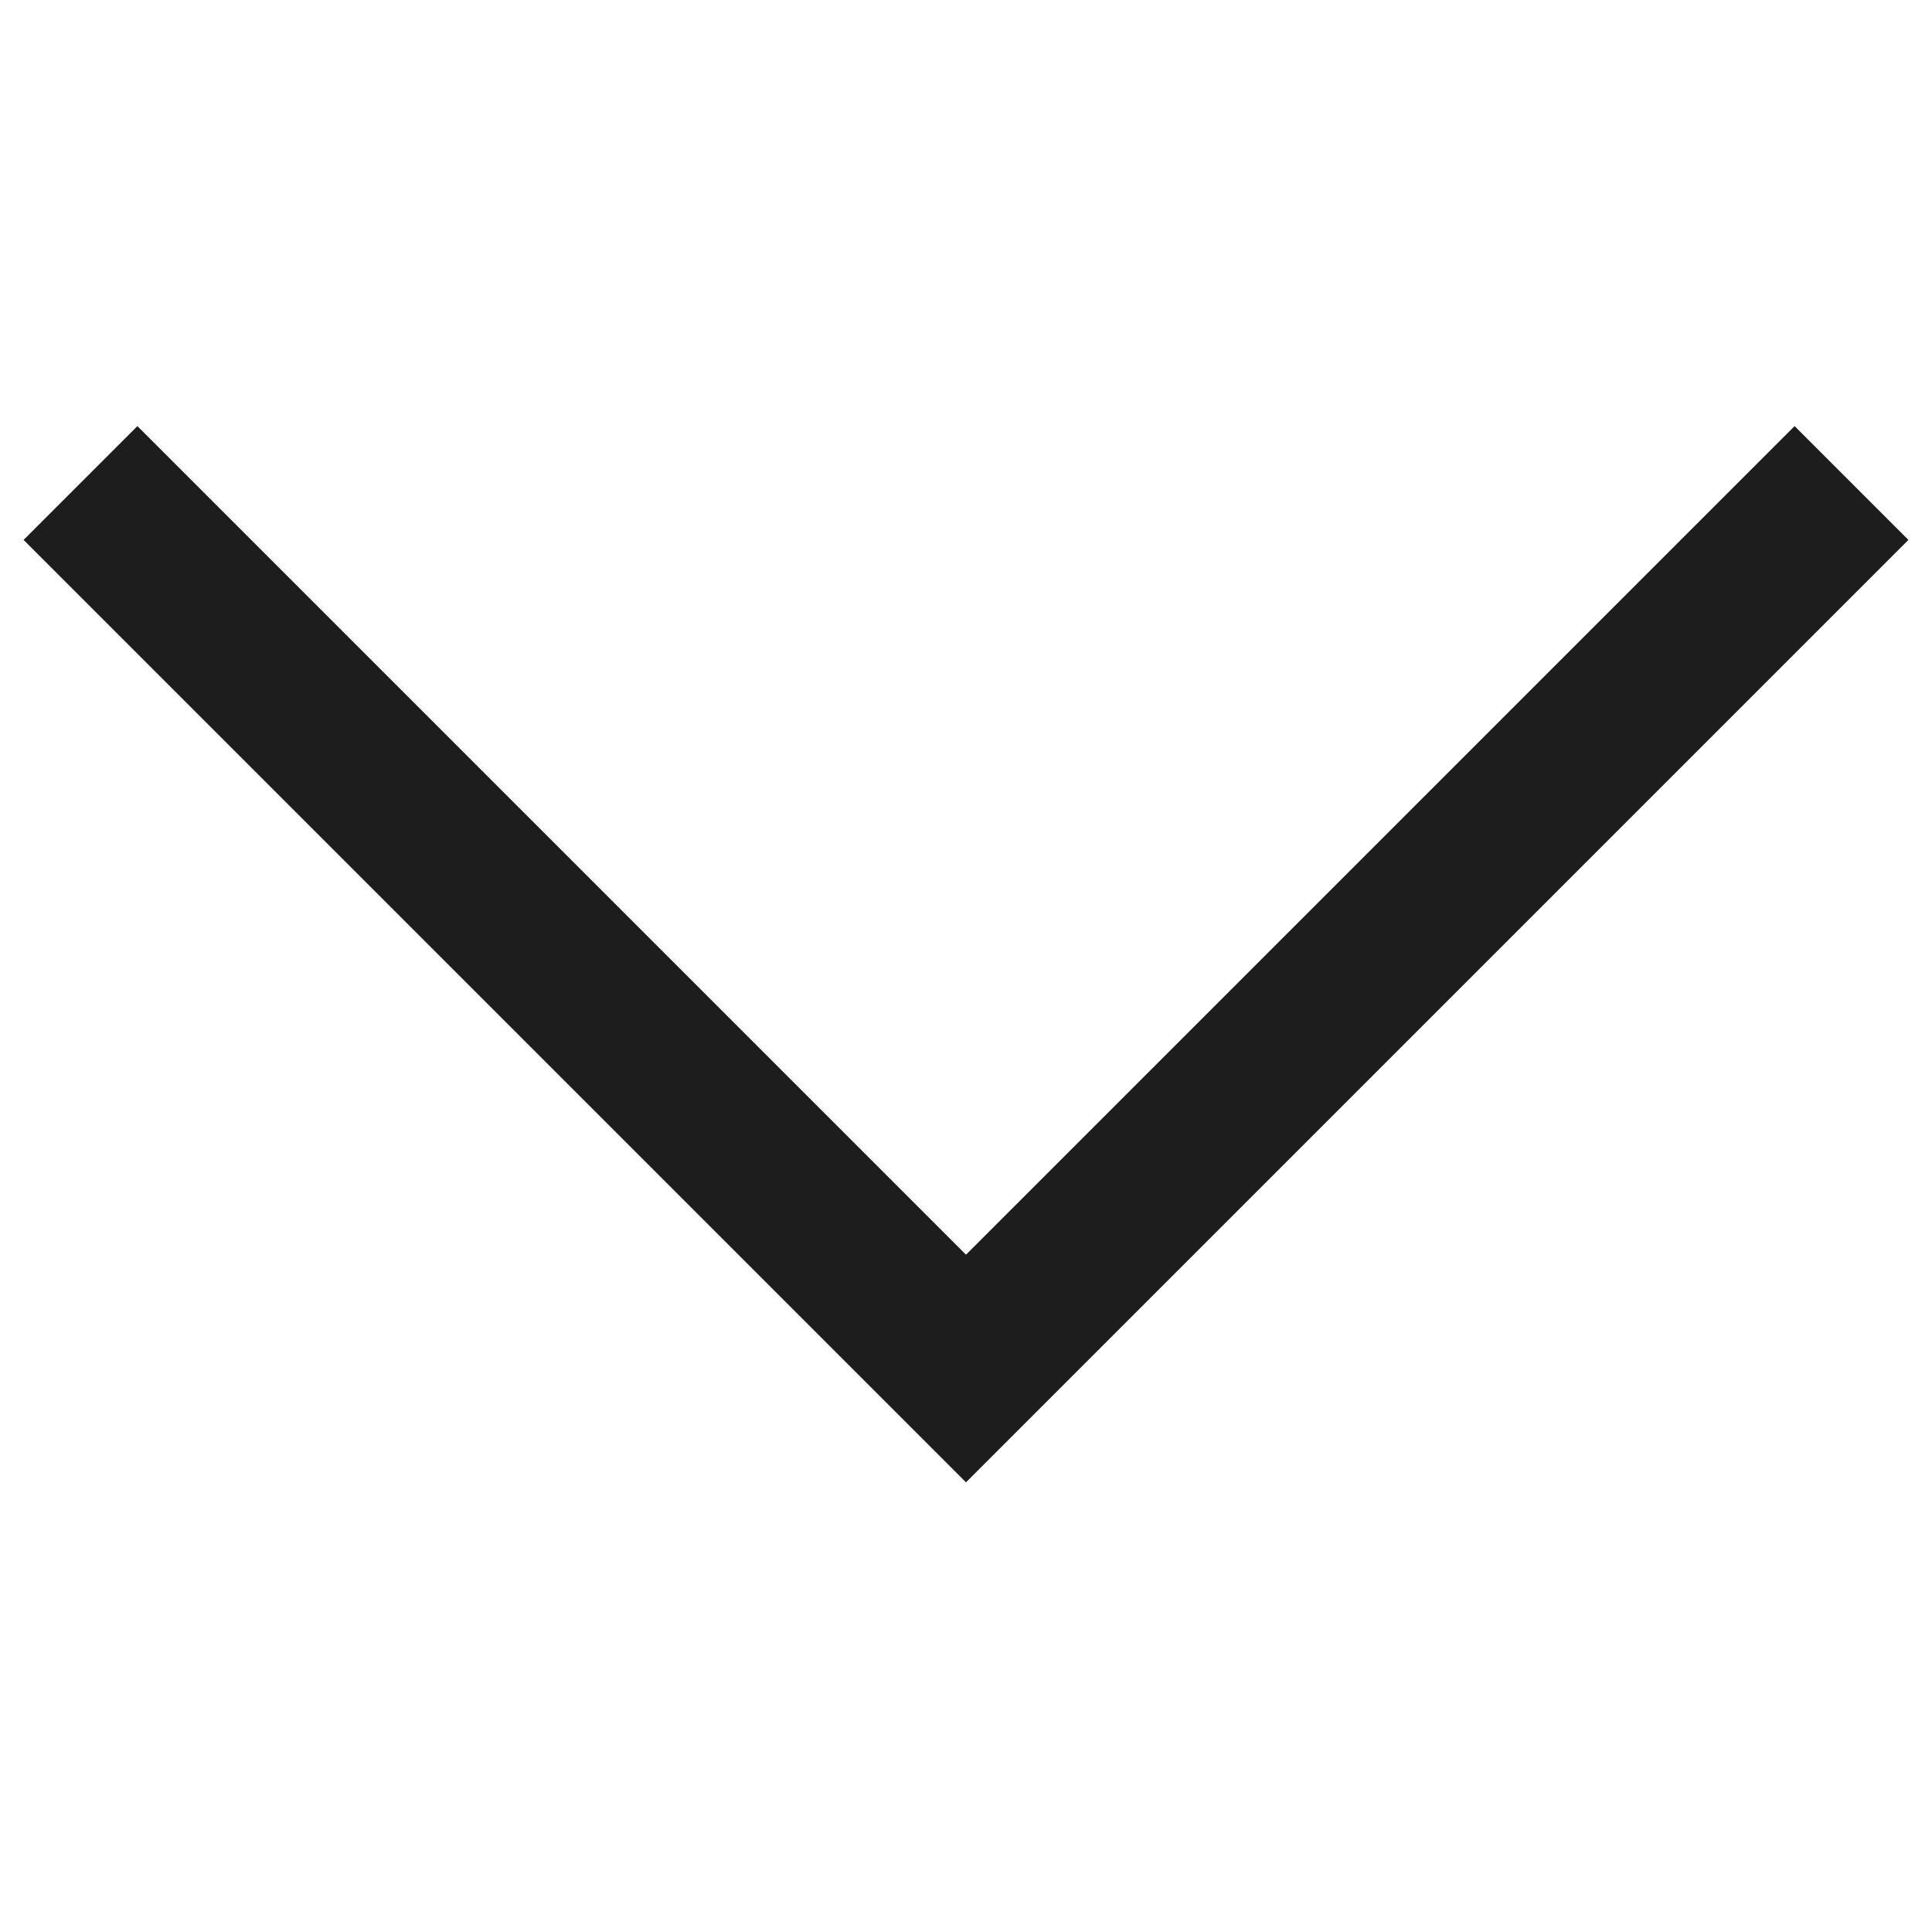 <svg width="24" height="24" viewBox="0 0 24 24" fill="none" xmlns="http://www.w3.org/2000/svg">
<path fill-rule="evenodd" clip-rule="evenodd" d="M12 18.414L0.293 6.707L1.707 5.293L12 15.586L22.293 5.293L23.707 6.707L12 18.414Z" fill="#1D1D1D"/>
</svg>
